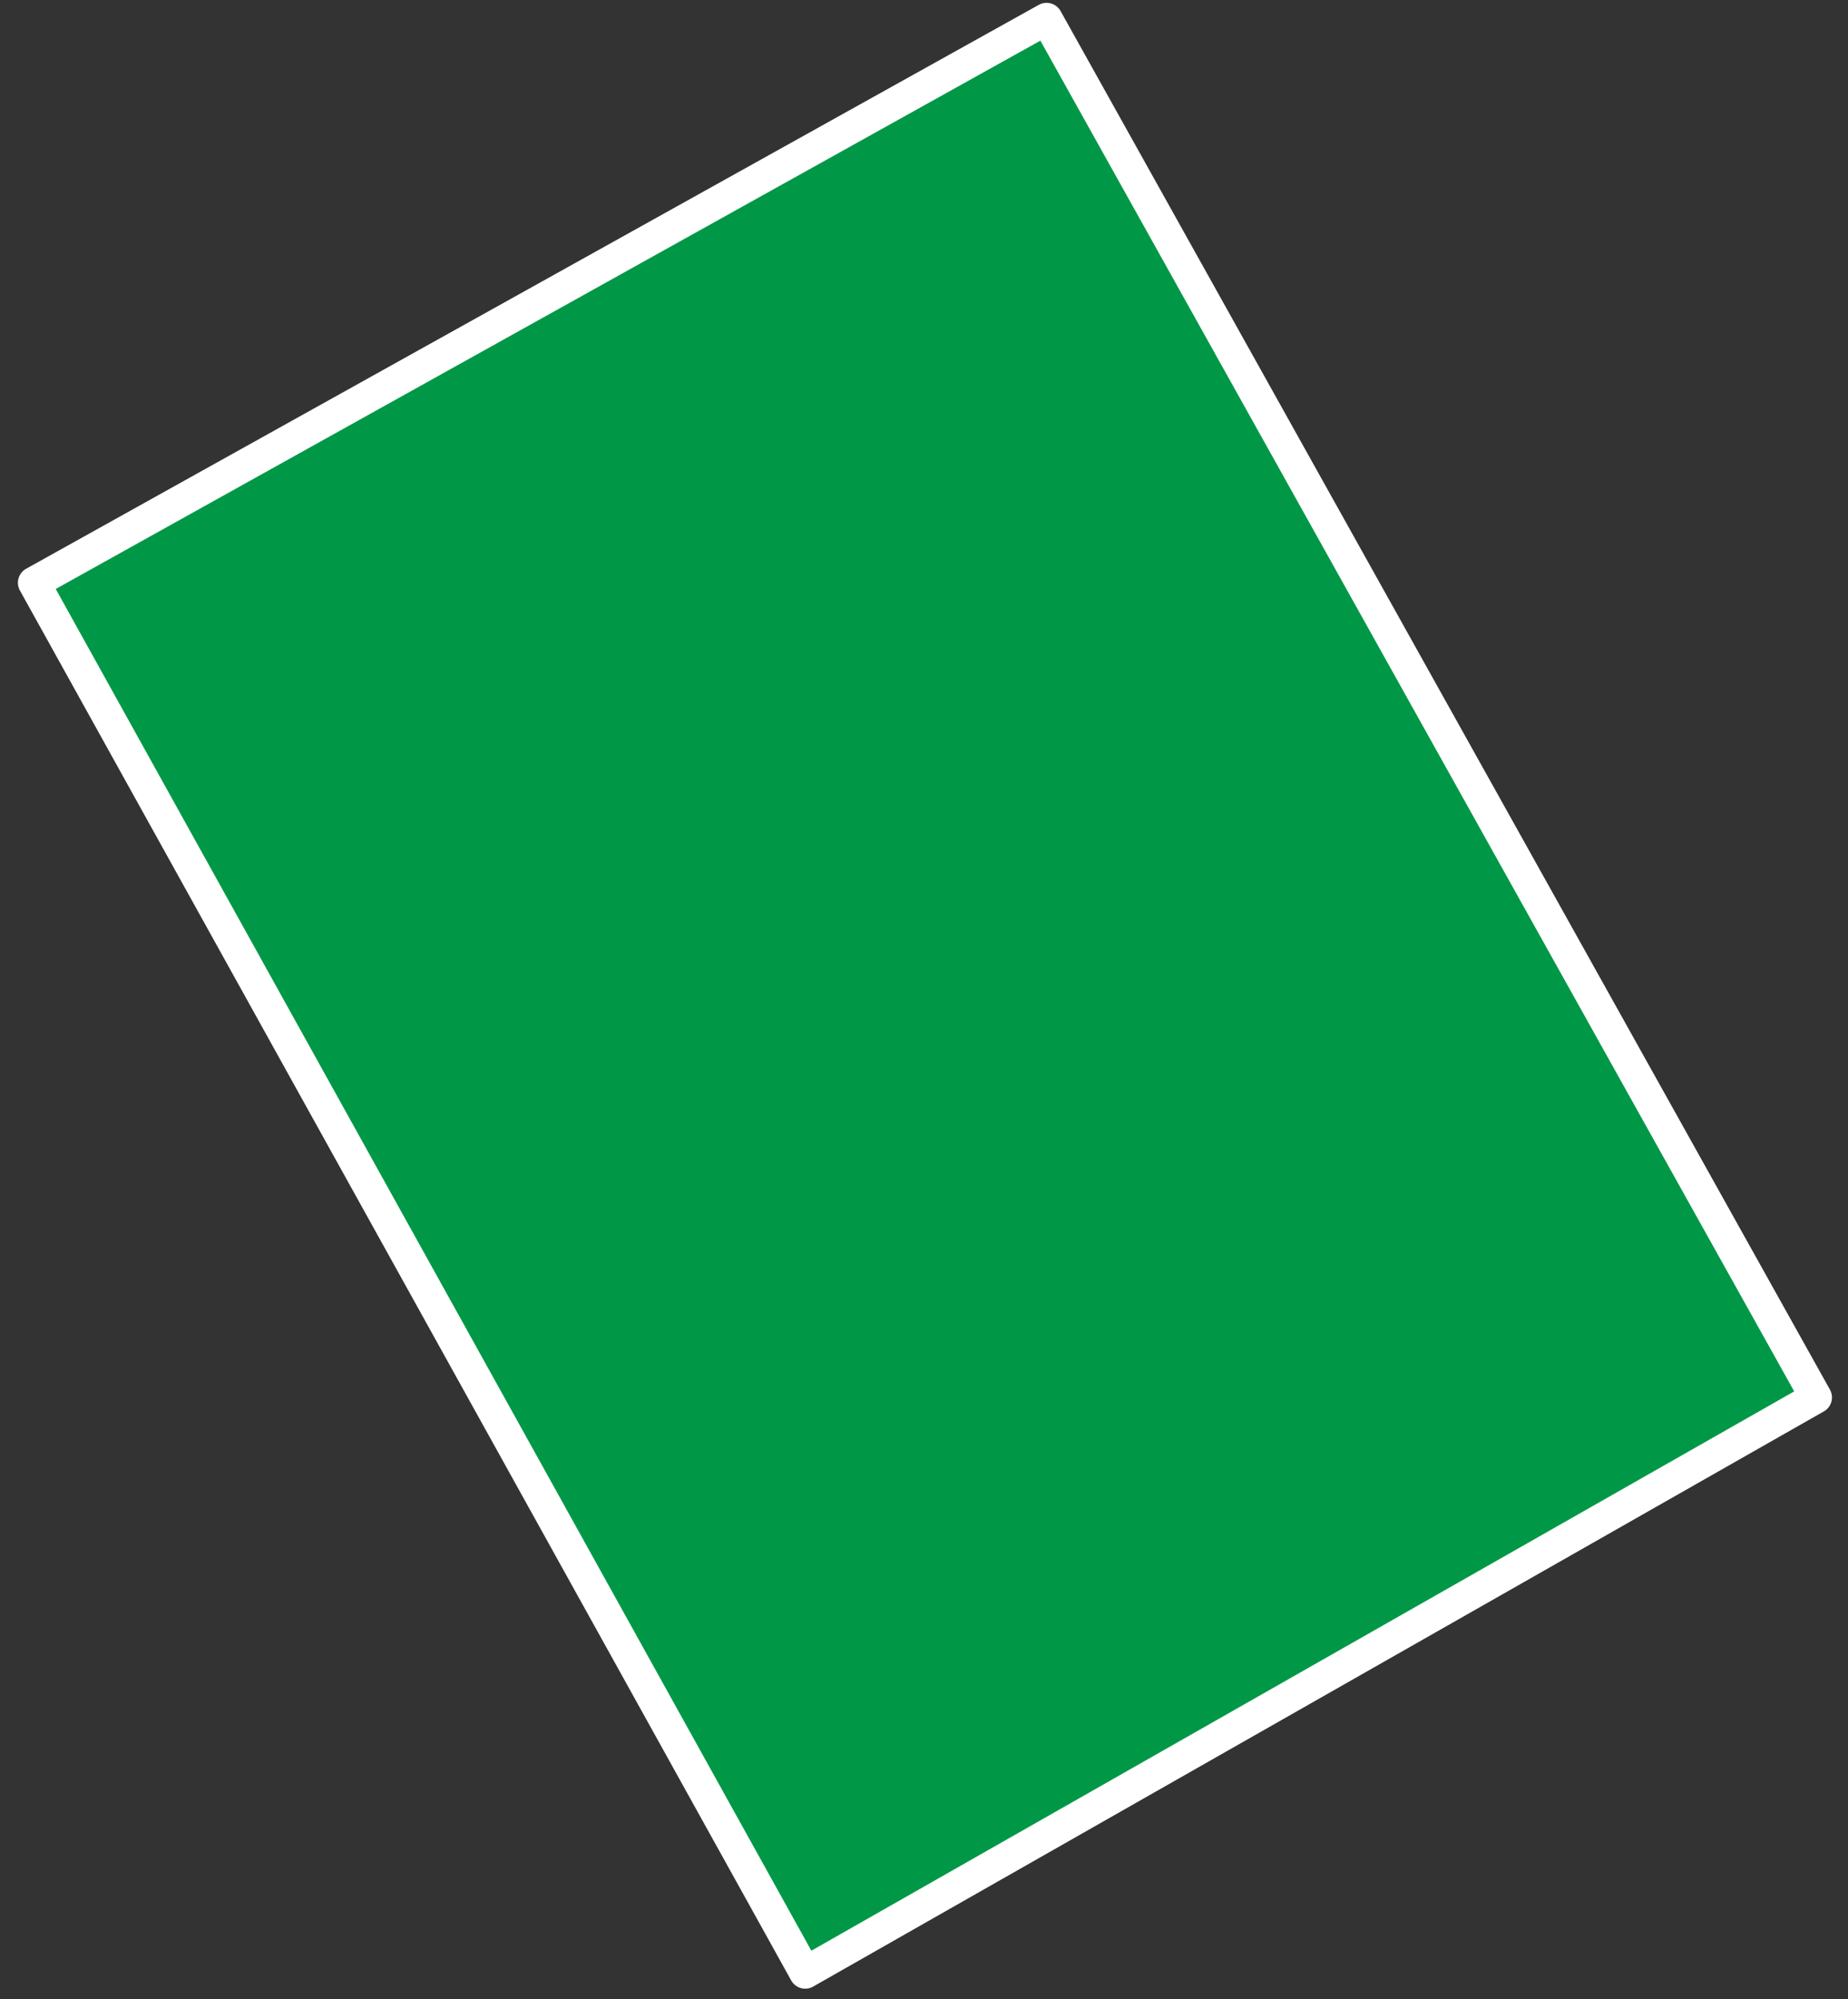 <?xml version="1.0" encoding="UTF-8"?> <svg xmlns="http://www.w3.org/2000/svg" width="98" height="106" viewBox="0 0 98 106" fill="none"><rect x="0" y="0" width="98" height="106" fill="#333333" stroke="none"/> <path d="M1.8 30.9L55.5 1L96.3 74.1L42.7 104.6L1.8 30.9Z" fill="#009846" stroke="white" stroke-width="1.7" stroke-linecap="round" stroke-linejoin="round"></path> </svg> 